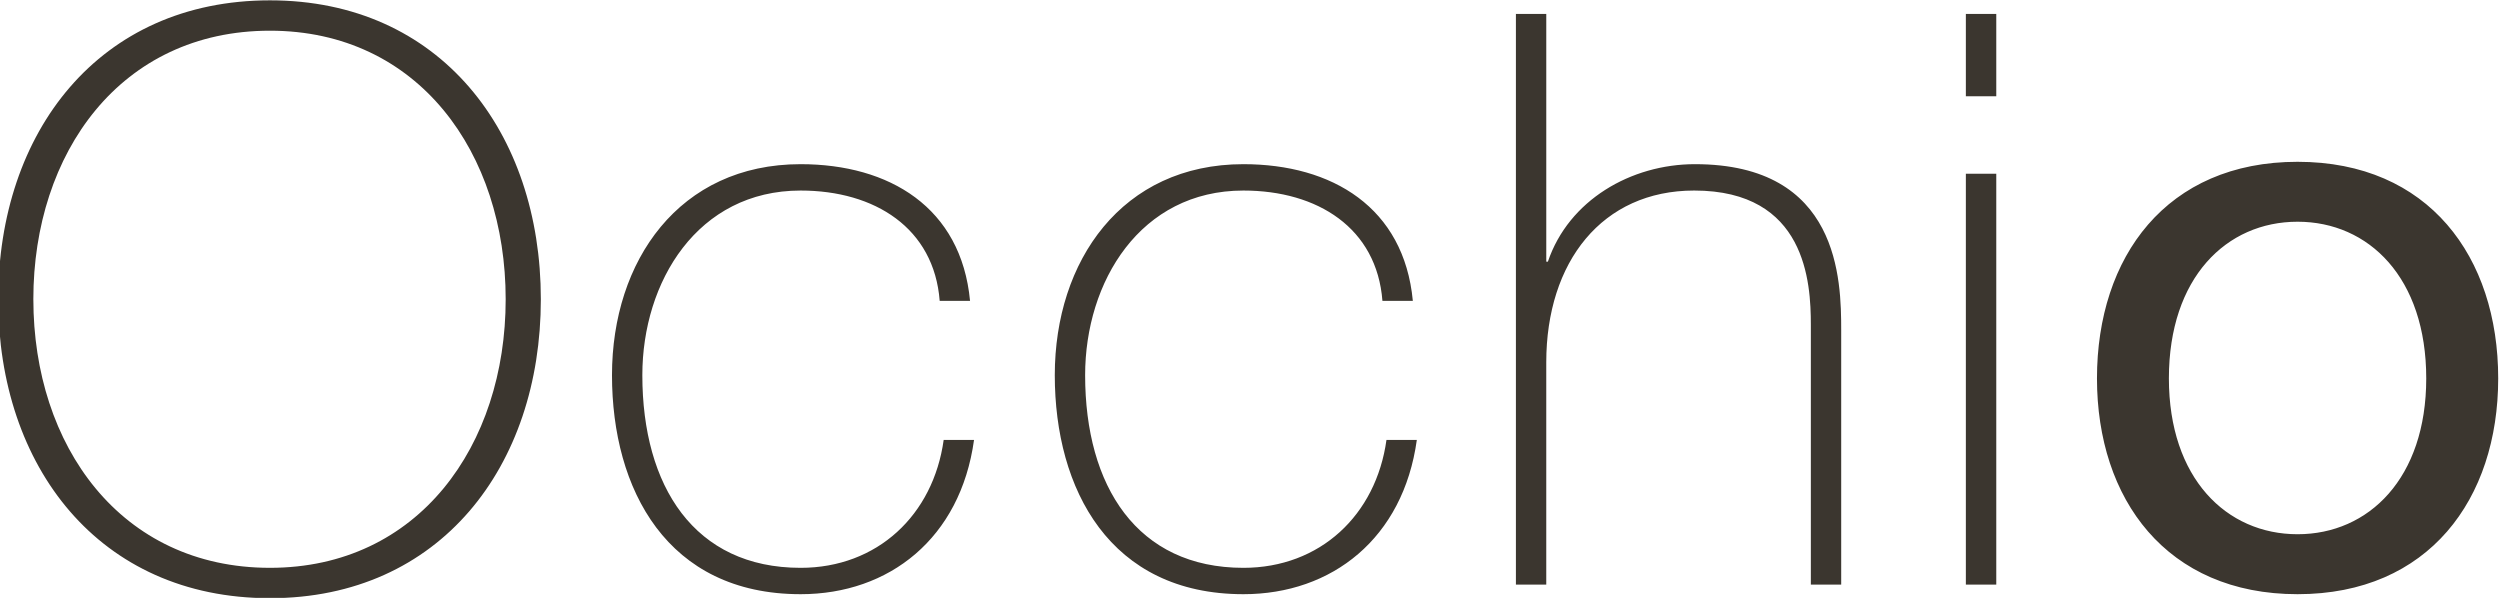 <?xml version="1.0" encoding="UTF-8"?>
<svg xmlns="http://www.w3.org/2000/svg" version="1.2" viewBox="0 0 1390 332.4">
  <!-- Generator: Adobe Illustrator 28.6.0, SVG Export Plug-In . SVG Version: 1.2.0 Build 709)  -->
  <g>
    <g id="Ebene_1">
      <path d="M300.706,166.39C300.706,73.508,244.717.192,150.091.192,54.989.192-1,73.508-1,166.39s55.989,166.198,151.091,166.198c94.627,0,150.616-73.341,150.616-166.198M18.536,166.39c0-81.315,48.434-149.321,131.547-149.321,82.635,0,131.072,68.006,131.072,149.321s-48.437,149.321-131.072,149.321c-83.106,0-131.54-68.006-131.54-149.321M539.344,167.289c-4.886-52.002-44.897-76.007-94.203-76.007-67.556,0-104.873,53.795-104.873,117.311s30.661,121.776,104.873,121.776c49.306,0,88.867-31.11,96.422-85.779h-16.877c-5.792,41.781-36.893,71.122-79.545,71.122-59.105,0-87.999-45.346-87.999-107.118,0-51.974,30.689-102.654,87.999-102.654,41.304,0,74.21,20.889,77.328,61.35h16.875ZM785.536,167.289c-4.886-52.002-44.897-76.007-94.203-76.007-67.556,0-104.873,53.795-104.873,117.311s30.633,121.776,104.873,121.776c49.306,0,88.867-31.11,96.422-85.779h-16.877c-5.792,41.781-36.895,71.122-79.545,71.122-59.105,0-87.999-45.346-87.999-107.118,0-51.974,30.661-102.654,87.999-102.654,41.329,0,74.184,20.889,77.3,61.35h16.902ZM842.846,7.747v317.286h16.875v-123.546c0-55.987,31.138-95.549,82.242-95.549,62.196,0,64.867,51.101,64.867,74.659v144.435h16.875v-141.317c0-27.995-.871-92.435-81.315-92.435-35.547,0-70.195,19.991-81.764,54.21h-.899V7.747h-16.879ZM1109.927,96.614h-16.912v228.423h16.912V96.614ZM1109.927,7.747h-16.912v45.768h16.912V7.747ZM1165.917,210.388c0,67.107,38.637,119.98,111.529,119.98s111.555-52.873,111.555-119.98c0-67.556-38.663-120.427-111.555-120.427s-111.529,52.871-111.529,120.427M1205.9,210.388c0-56.015,31.984-87.107,71.546-87.107s71.543,31.085,71.543,87.107c0,55.54-31.982,86.643-71.543,86.643s-71.546-31.11-71.546-86.643" fill="#3b362f"></path>
    </g>
  </g>
</svg>
